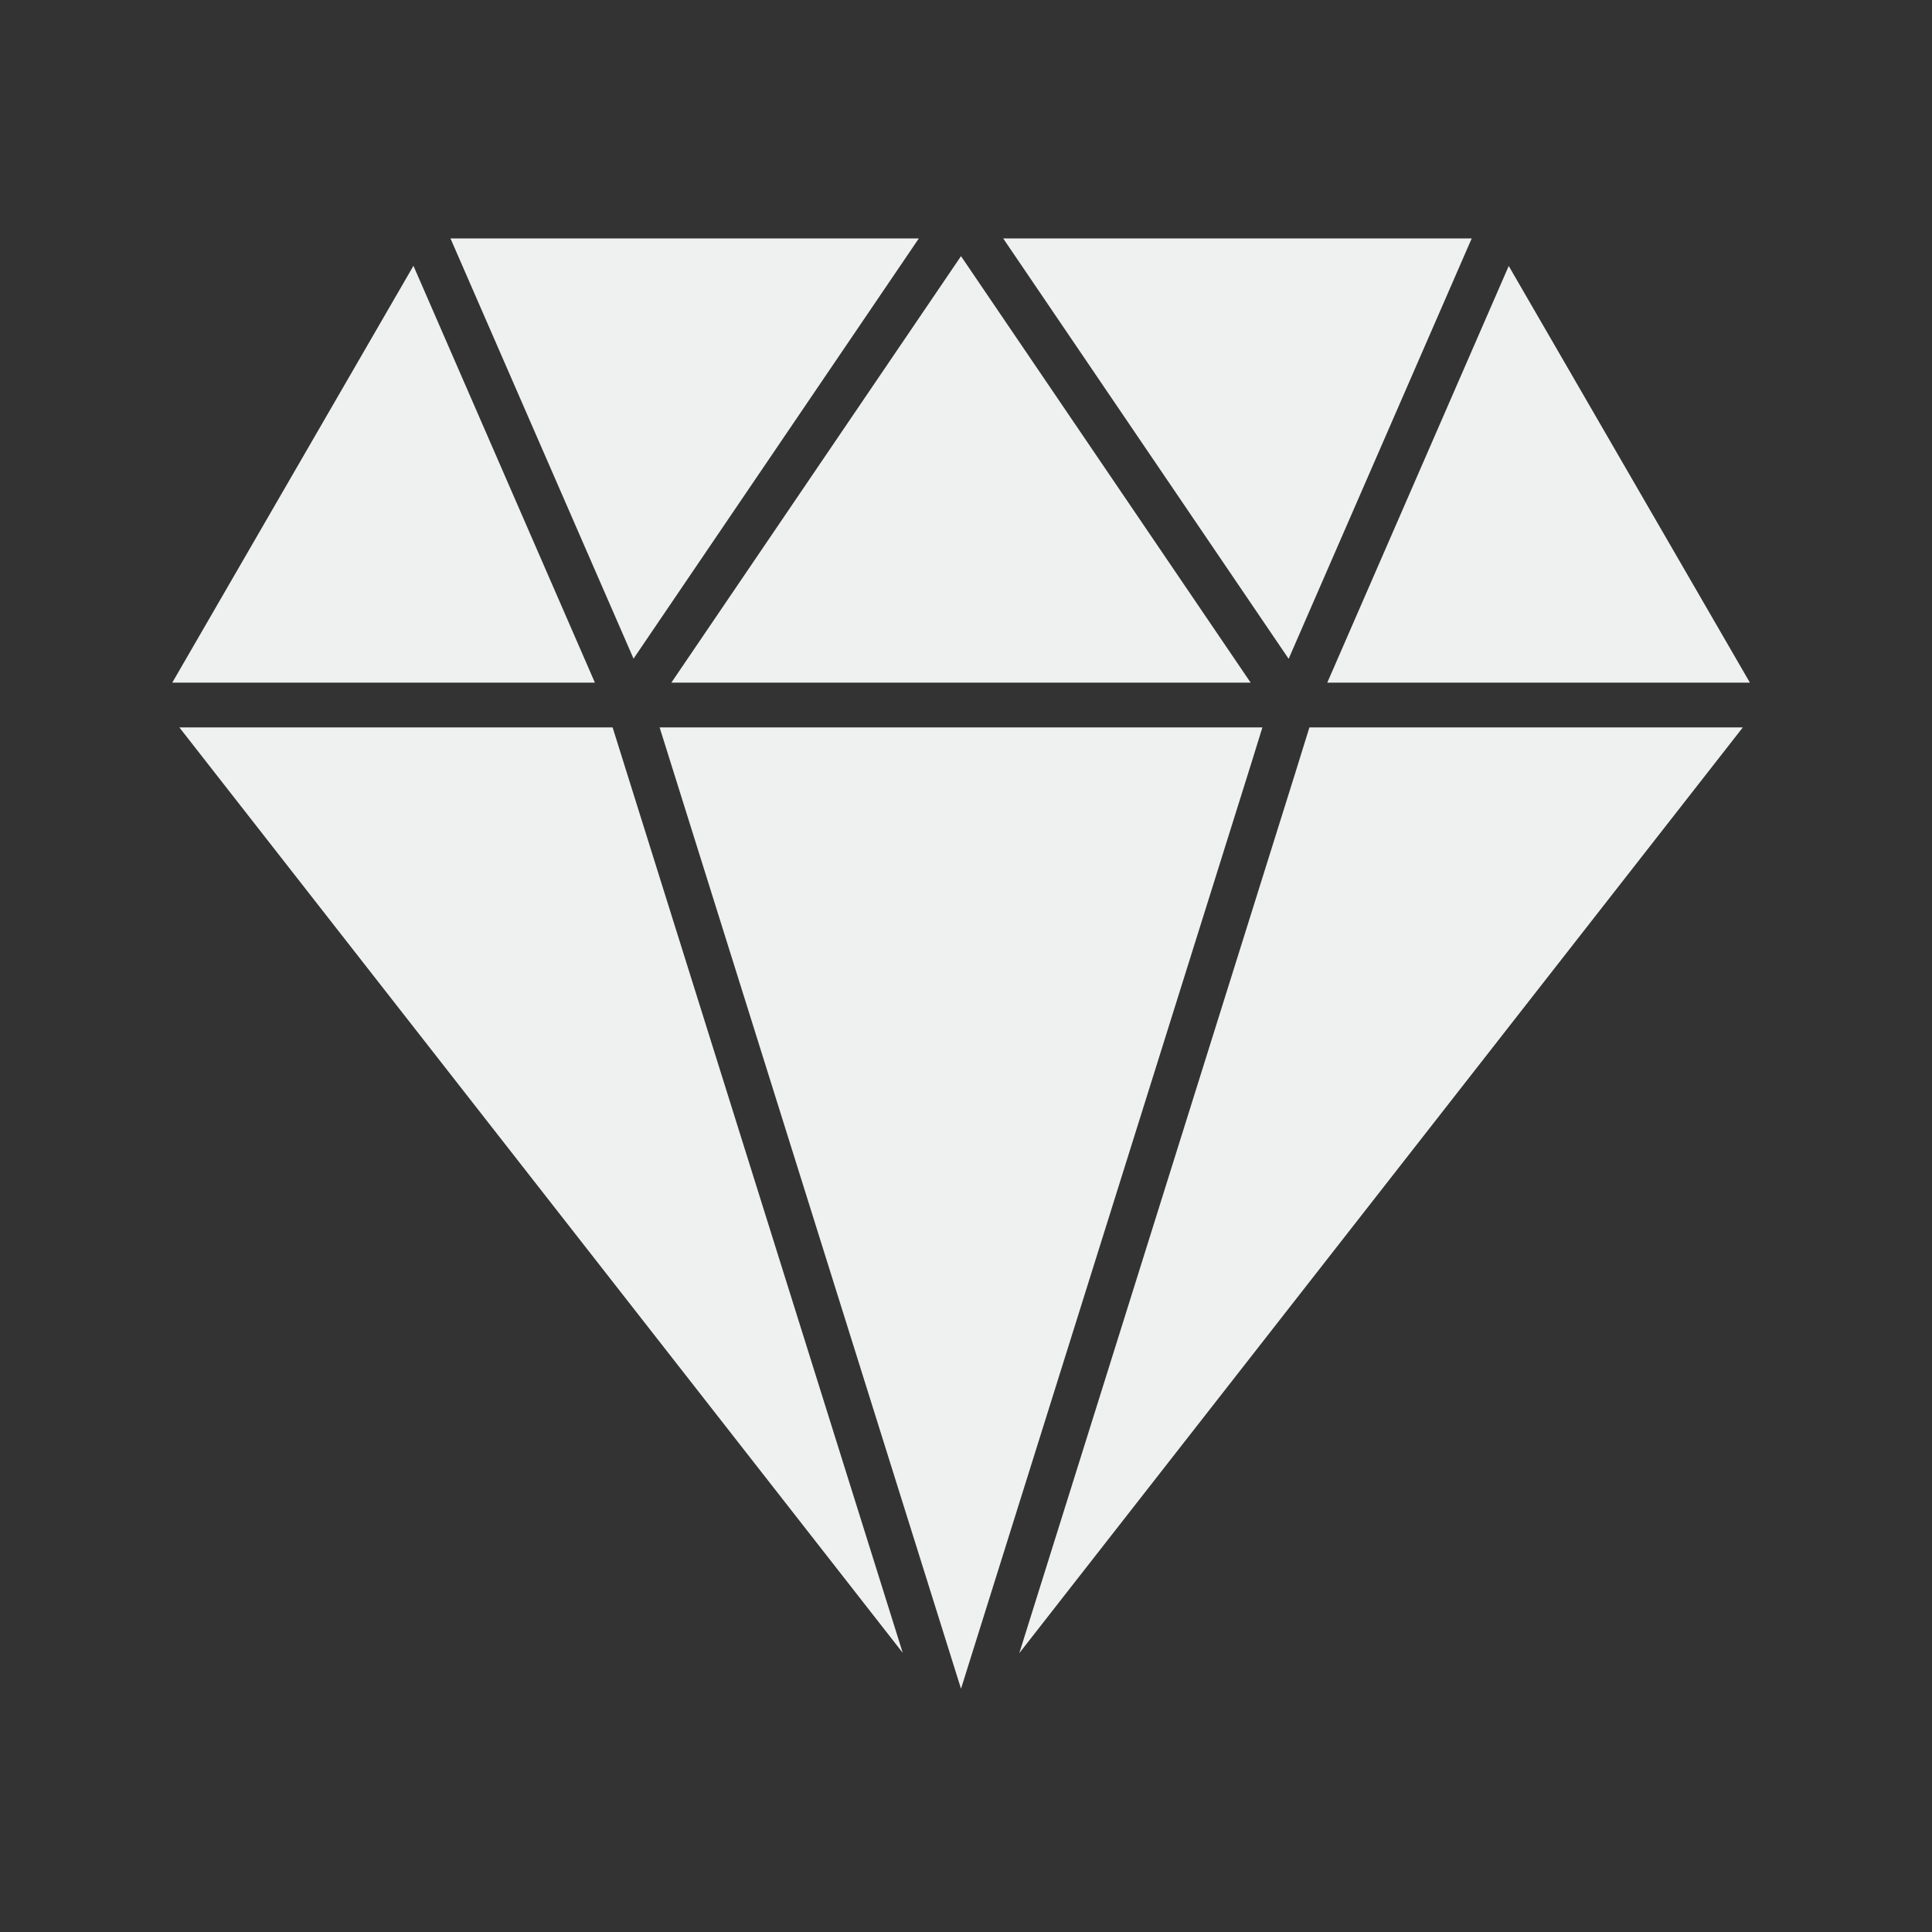 <?xml version="1.0" encoding="UTF-8"?>
<svg id="Ebene_1" xmlns="http://www.w3.org/2000/svg" version="1.1" viewBox="0 0 1200 1200">
  <rect x="0" y="0" width="1200" height="1200" fill="#333333" stroke="none"/>
  <!-- Generator: Adobe Illustrator 29.8.1, SVG Export Plug-In . SVG Version: 2.1.1 Build 2)  -->
  <defs>
    <style>
      .st0 {
        fill: #eff1f1;
        fill-rule: evenodd;
      }
    </style>
  </defs>
  <path class="st0" d="M111.4,451.8l449.3,574.8-180.2-574.8H111.4ZM369.5,424l-112.7-258.9L107,424h262.5ZM409.7,451.8l187.2,597.1,180.7-576.1,6.5-21h-374.4ZM776.8,424l-179.9-264.9-179.9,264.9h359.8ZM813.3,451.8l-9.1,29.3-171.1,545.7,449.4-575h-269.2ZM1086.9,424l-149.8-258.8-112.7,258.8h262.6ZM914.1,148.1h-291l177.3,261.1,113.7-261.1ZM570.8,148.1h-291l113.7,261,177.2-261Z"/>
</svg>